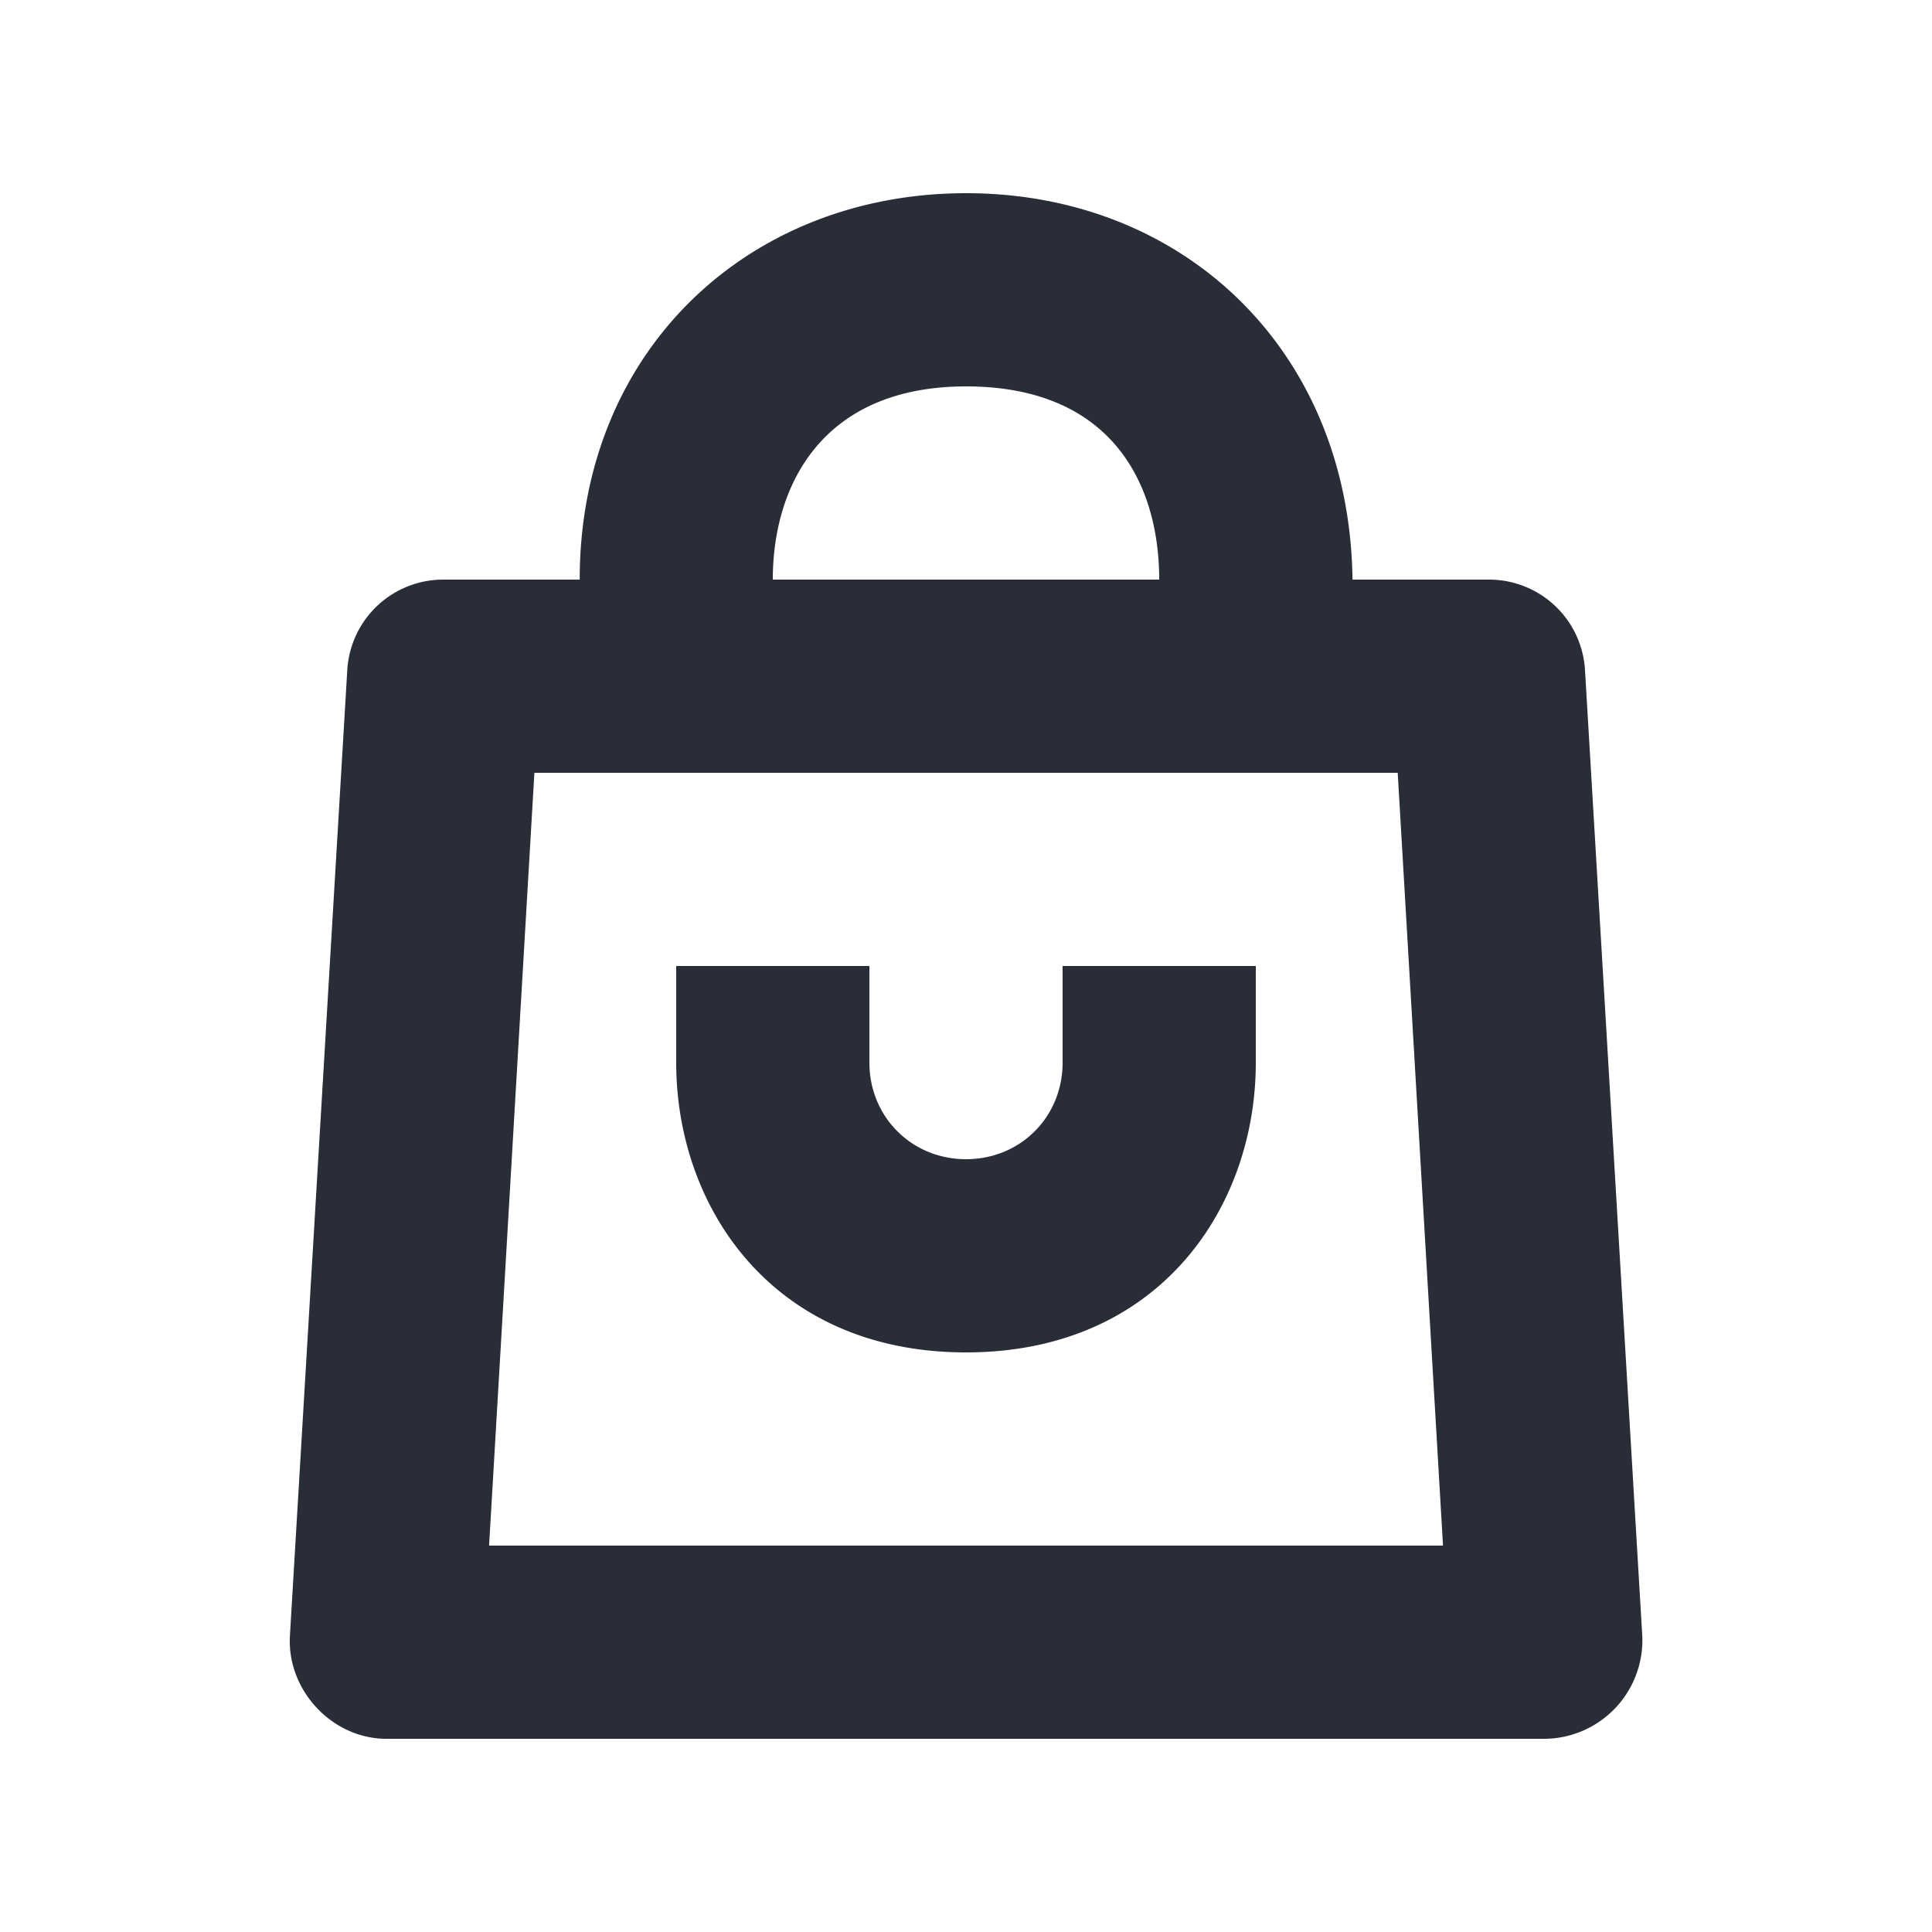 <svg xmlns="http://www.w3.org/2000/svg" id="action-shopping-bag-20" width="20" height="20" viewBox="0 0 20 20"><g fill="none" fill-rule="evenodd" class="symbols"><g fill="#282D37" class="shopping-bag"><path d="M10.001 2c2.25 0 3.97 1.625 4 4h1.407a.995.995 0 0 1 1 .938l.593 10a1.021 1.021 0 0 1-1 1.062h-12c-.562 0-1.03-.5-1-1.063l.594-10a.995.995 0 0 1 1-.937h1.406c0-2.375 1.75-4 4-4Zm4.47 6H5.532l-.469 8h9.875l-.469-8ZM10 4C8.532 4 8 5 8 6h4c0-1-.5-2-2-2Zm1 6v1c0 .563-.437 1-1 1-.562 0-1-.438-1-1v-1H7v1c0 1.5 1 3 3 3s3-1.5 3-3v-1h-2Z" class="color"/></g></g></svg>